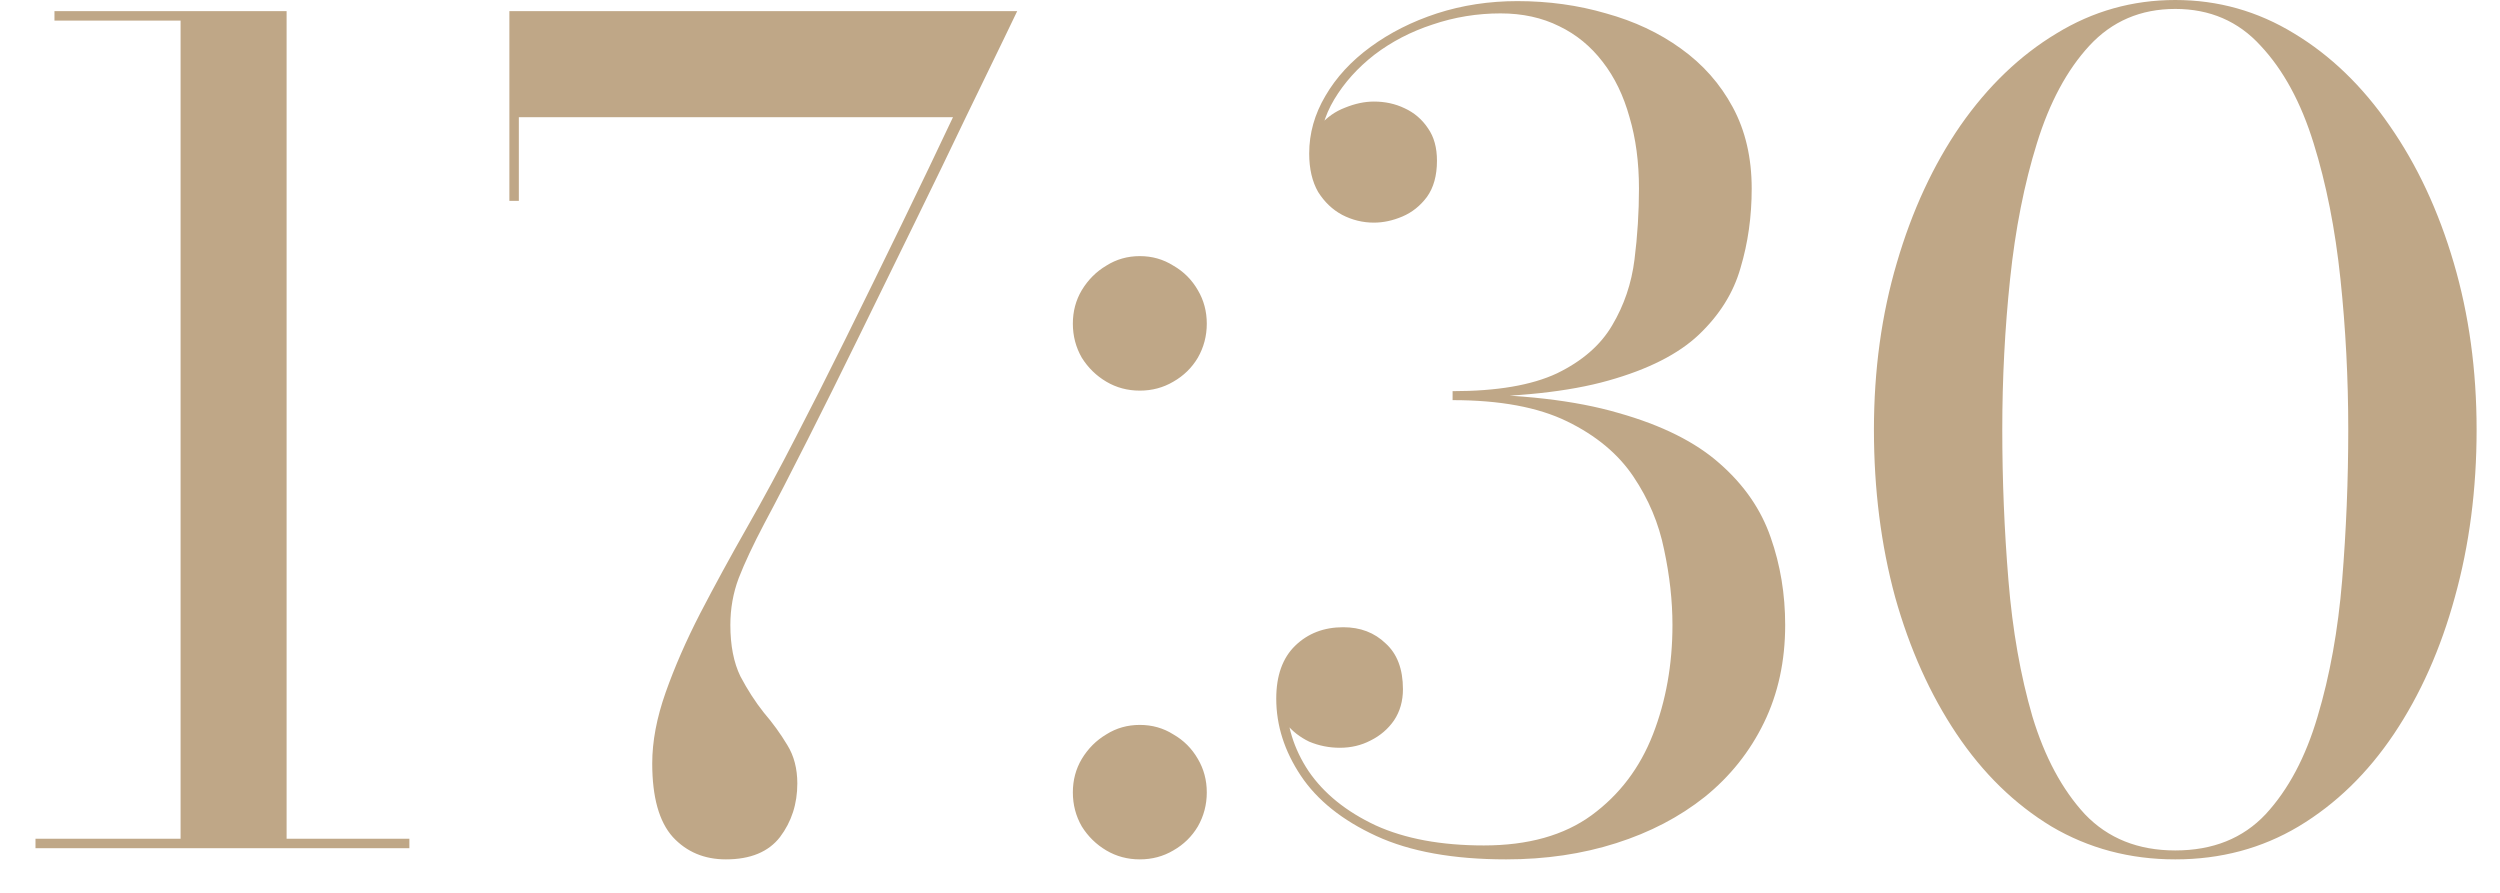 <?xml version="1.0" encoding="UTF-8"?> <svg xmlns="http://www.w3.org/2000/svg" width="56" height="20" viewBox="0 0 56 20" fill="none"><path d="M4.045 18.938V0.462H1.22V0.25H6.42V18.938H4.045ZM0.795 19V18.788H9.17V19H0.795ZM16.26 19.25C15.776 19.25 15.38 19.083 15.072 18.75C14.764 18.408 14.61 17.858 14.61 17.1C14.61 16.608 14.71 16.079 14.91 15.512C15.11 14.946 15.368 14.354 15.685 13.738C16.01 13.113 16.36 12.471 16.735 11.812C17.11 11.154 17.472 10.483 17.822 9.8C18.147 9.175 18.518 8.442 18.935 7.6C19.351 6.758 19.772 5.9 20.197 5.025C20.622 4.15 21.006 3.35 21.347 2.625H11.622V4.5H11.41V0.25H22.785C22.785 0.25 22.68 0.467 22.472 0.9C22.264 1.333 21.985 1.908 21.635 2.625C21.293 3.342 20.914 4.125 20.497 4.975C20.081 5.825 19.664 6.675 19.247 7.525C18.831 8.375 18.447 9.146 18.097 9.838C17.706 10.613 17.381 11.242 17.122 11.725C16.872 12.2 16.68 12.608 16.547 12.95C16.422 13.283 16.36 13.633 16.36 14C16.36 14.458 16.435 14.842 16.585 15.15C16.743 15.45 16.918 15.721 17.11 15.963C17.31 16.196 17.485 16.438 17.635 16.688C17.785 16.929 17.86 17.217 17.86 17.55C17.86 18.008 17.73 18.408 17.472 18.75C17.214 19.083 16.81 19.25 16.26 19.25ZM25.532 8.75C25.257 8.75 25.007 8.683 24.782 8.55C24.557 8.417 24.373 8.238 24.232 8.012C24.098 7.779 24.032 7.525 24.032 7.25C24.032 6.975 24.098 6.725 24.232 6.5C24.373 6.267 24.557 6.083 24.782 5.95C25.007 5.808 25.257 5.737 25.532 5.737C25.807 5.737 26.057 5.808 26.282 5.95C26.515 6.083 26.698 6.267 26.832 6.5C26.965 6.725 27.032 6.975 27.032 7.25C27.032 7.525 26.965 7.779 26.832 8.012C26.698 8.238 26.515 8.417 26.282 8.55C26.057 8.683 25.807 8.75 25.532 8.75ZM25.532 19.25C25.257 19.25 25.007 19.183 24.782 19.05C24.557 18.917 24.373 18.738 24.232 18.512C24.098 18.279 24.032 18.025 24.032 17.75C24.032 17.475 24.098 17.225 24.232 17C24.373 16.767 24.557 16.583 24.782 16.45C25.007 16.308 25.257 16.238 25.532 16.238C25.807 16.238 26.057 16.308 26.282 16.45C26.515 16.583 26.698 16.767 26.832 17C26.965 17.225 27.032 17.475 27.032 17.75C27.032 18.025 26.965 18.279 26.832 18.512C26.698 18.738 26.515 18.917 26.282 19.05C26.057 19.183 25.807 19.25 25.532 19.25ZM33.738 19.25C32.555 19.25 31.584 19.075 30.826 18.725C30.067 18.375 29.505 17.925 29.138 17.375C28.772 16.825 28.588 16.25 28.588 15.65C28.588 15.133 28.73 14.738 29.013 14.463C29.297 14.188 29.655 14.05 30.088 14.05C30.472 14.05 30.788 14.171 31.038 14.412C31.297 14.646 31.426 14.988 31.426 15.438C31.426 15.704 31.359 15.938 31.226 16.137C31.093 16.329 30.918 16.479 30.701 16.587C30.492 16.696 30.263 16.75 30.013 16.75C29.772 16.75 29.543 16.704 29.326 16.613C29.117 16.512 28.947 16.379 28.813 16.212C28.68 16.046 28.613 15.858 28.613 15.65H28.813C28.813 16.233 28.98 16.775 29.313 17.275C29.655 17.775 30.155 18.179 30.813 18.488C31.472 18.788 32.28 18.938 33.238 18.938C34.23 18.938 35.034 18.712 35.651 18.262C36.276 17.804 36.734 17.2 37.026 16.45C37.318 15.7 37.463 14.883 37.463 14C37.463 13.458 37.401 12.896 37.276 12.312C37.159 11.729 36.93 11.183 36.588 10.675C36.247 10.167 35.751 9.754 35.101 9.438C34.451 9.121 33.597 8.963 32.538 8.963V8.825C34.047 8.825 35.284 8.967 36.251 9.25C37.226 9.525 37.984 9.904 38.526 10.387C39.068 10.863 39.447 11.412 39.663 12.037C39.88 12.654 39.988 13.308 39.988 14C39.988 14.808 39.83 15.537 39.513 16.188C39.197 16.837 38.755 17.392 38.188 17.85C37.622 18.3 36.959 18.646 36.201 18.887C35.443 19.129 34.622 19.25 33.738 19.25ZM32.538 8.9V8.762C33.53 8.762 34.309 8.629 34.876 8.363C35.443 8.088 35.855 7.729 36.113 7.287C36.38 6.838 36.547 6.346 36.613 5.812C36.68 5.279 36.713 4.75 36.713 4.225C36.713 3.633 36.642 3.1 36.501 2.625C36.367 2.142 36.167 1.729 35.901 1.387C35.634 1.038 35.309 0.771 34.926 0.587C34.542 0.396 34.105 0.3 33.613 0.3C33.088 0.3 32.58 0.383 32.088 0.55C31.605 0.708 31.172 0.933 30.788 1.225C30.413 1.517 30.113 1.85 29.888 2.225C29.663 2.6 29.551 3.004 29.551 3.438H29.351C29.351 3.188 29.426 2.975 29.576 2.8C29.726 2.625 29.909 2.496 30.126 2.413C30.351 2.321 30.567 2.275 30.776 2.275C31.026 2.275 31.255 2.325 31.463 2.425C31.68 2.525 31.855 2.675 31.988 2.875C32.122 3.067 32.188 3.308 32.188 3.6C32.188 3.933 32.113 4.204 31.963 4.412C31.813 4.612 31.63 4.758 31.413 4.85C31.197 4.942 30.984 4.987 30.776 4.987C30.526 4.987 30.288 4.929 30.063 4.812C29.847 4.696 29.668 4.525 29.526 4.3C29.392 4.067 29.326 3.779 29.326 3.438C29.326 2.987 29.447 2.558 29.688 2.15C29.93 1.733 30.267 1.367 30.701 1.05C31.134 0.733 31.63 0.483 32.188 0.3C32.755 0.117 33.355 0.025 33.988 0.025C34.688 0.025 35.351 0.117 35.976 0.3C36.609 0.475 37.167 0.737 37.651 1.087C38.142 1.438 38.53 1.875 38.813 2.4C39.097 2.925 39.238 3.533 39.238 4.225C39.238 4.85 39.155 5.442 38.988 6C38.83 6.558 38.517 7.058 38.051 7.5C37.593 7.933 36.917 8.275 36.026 8.525C35.142 8.775 33.98 8.9 32.538 8.9ZM48.726 19.25C47.709 19.25 46.784 19.004 45.951 18.512C45.126 18.012 44.418 17.321 43.826 16.438C43.234 15.554 42.776 14.533 42.451 13.375C42.134 12.208 41.976 10.958 41.976 9.625C41.976 8.292 42.147 7.046 42.489 5.888C42.83 4.721 43.305 3.696 43.914 2.812C44.53 1.929 45.247 1.242 46.064 0.75C46.88 0.25 47.768 -1.2517e-06 48.726 -1.2517e-06C49.684 -1.2517e-06 50.572 0.25 51.389 0.75C52.205 1.242 52.918 1.929 53.526 2.812C54.143 3.696 54.622 4.721 54.964 5.888C55.305 7.046 55.476 8.292 55.476 9.625C55.476 10.958 55.314 12.208 54.989 13.375C54.672 14.533 54.218 15.554 53.626 16.438C53.034 17.321 52.322 18.012 51.489 18.512C50.664 19.004 49.743 19.25 48.726 19.25ZM48.726 19.05C49.568 19.05 50.243 18.779 50.751 18.238C51.259 17.688 51.647 16.958 51.914 16.05C52.189 15.133 52.372 14.117 52.464 13C52.555 11.883 52.601 10.758 52.601 9.625C52.601 8.483 52.543 7.358 52.426 6.25C52.309 5.133 52.109 4.121 51.826 3.212C51.543 2.296 51.147 1.567 50.639 1.025C50.139 0.475 49.501 0.2 48.726 0.2C47.951 0.2 47.309 0.475 46.801 1.025C46.301 1.567 45.909 2.296 45.626 3.212C45.343 4.121 45.143 5.133 45.026 6.25C44.909 7.358 44.851 8.483 44.851 9.625C44.851 10.758 44.897 11.883 44.989 13C45.08 14.117 45.259 15.133 45.526 16.05C45.801 16.958 46.193 17.688 46.701 18.238C47.218 18.779 47.893 19.05 48.726 19.05Z" fill="#BFA787"></path></svg> 